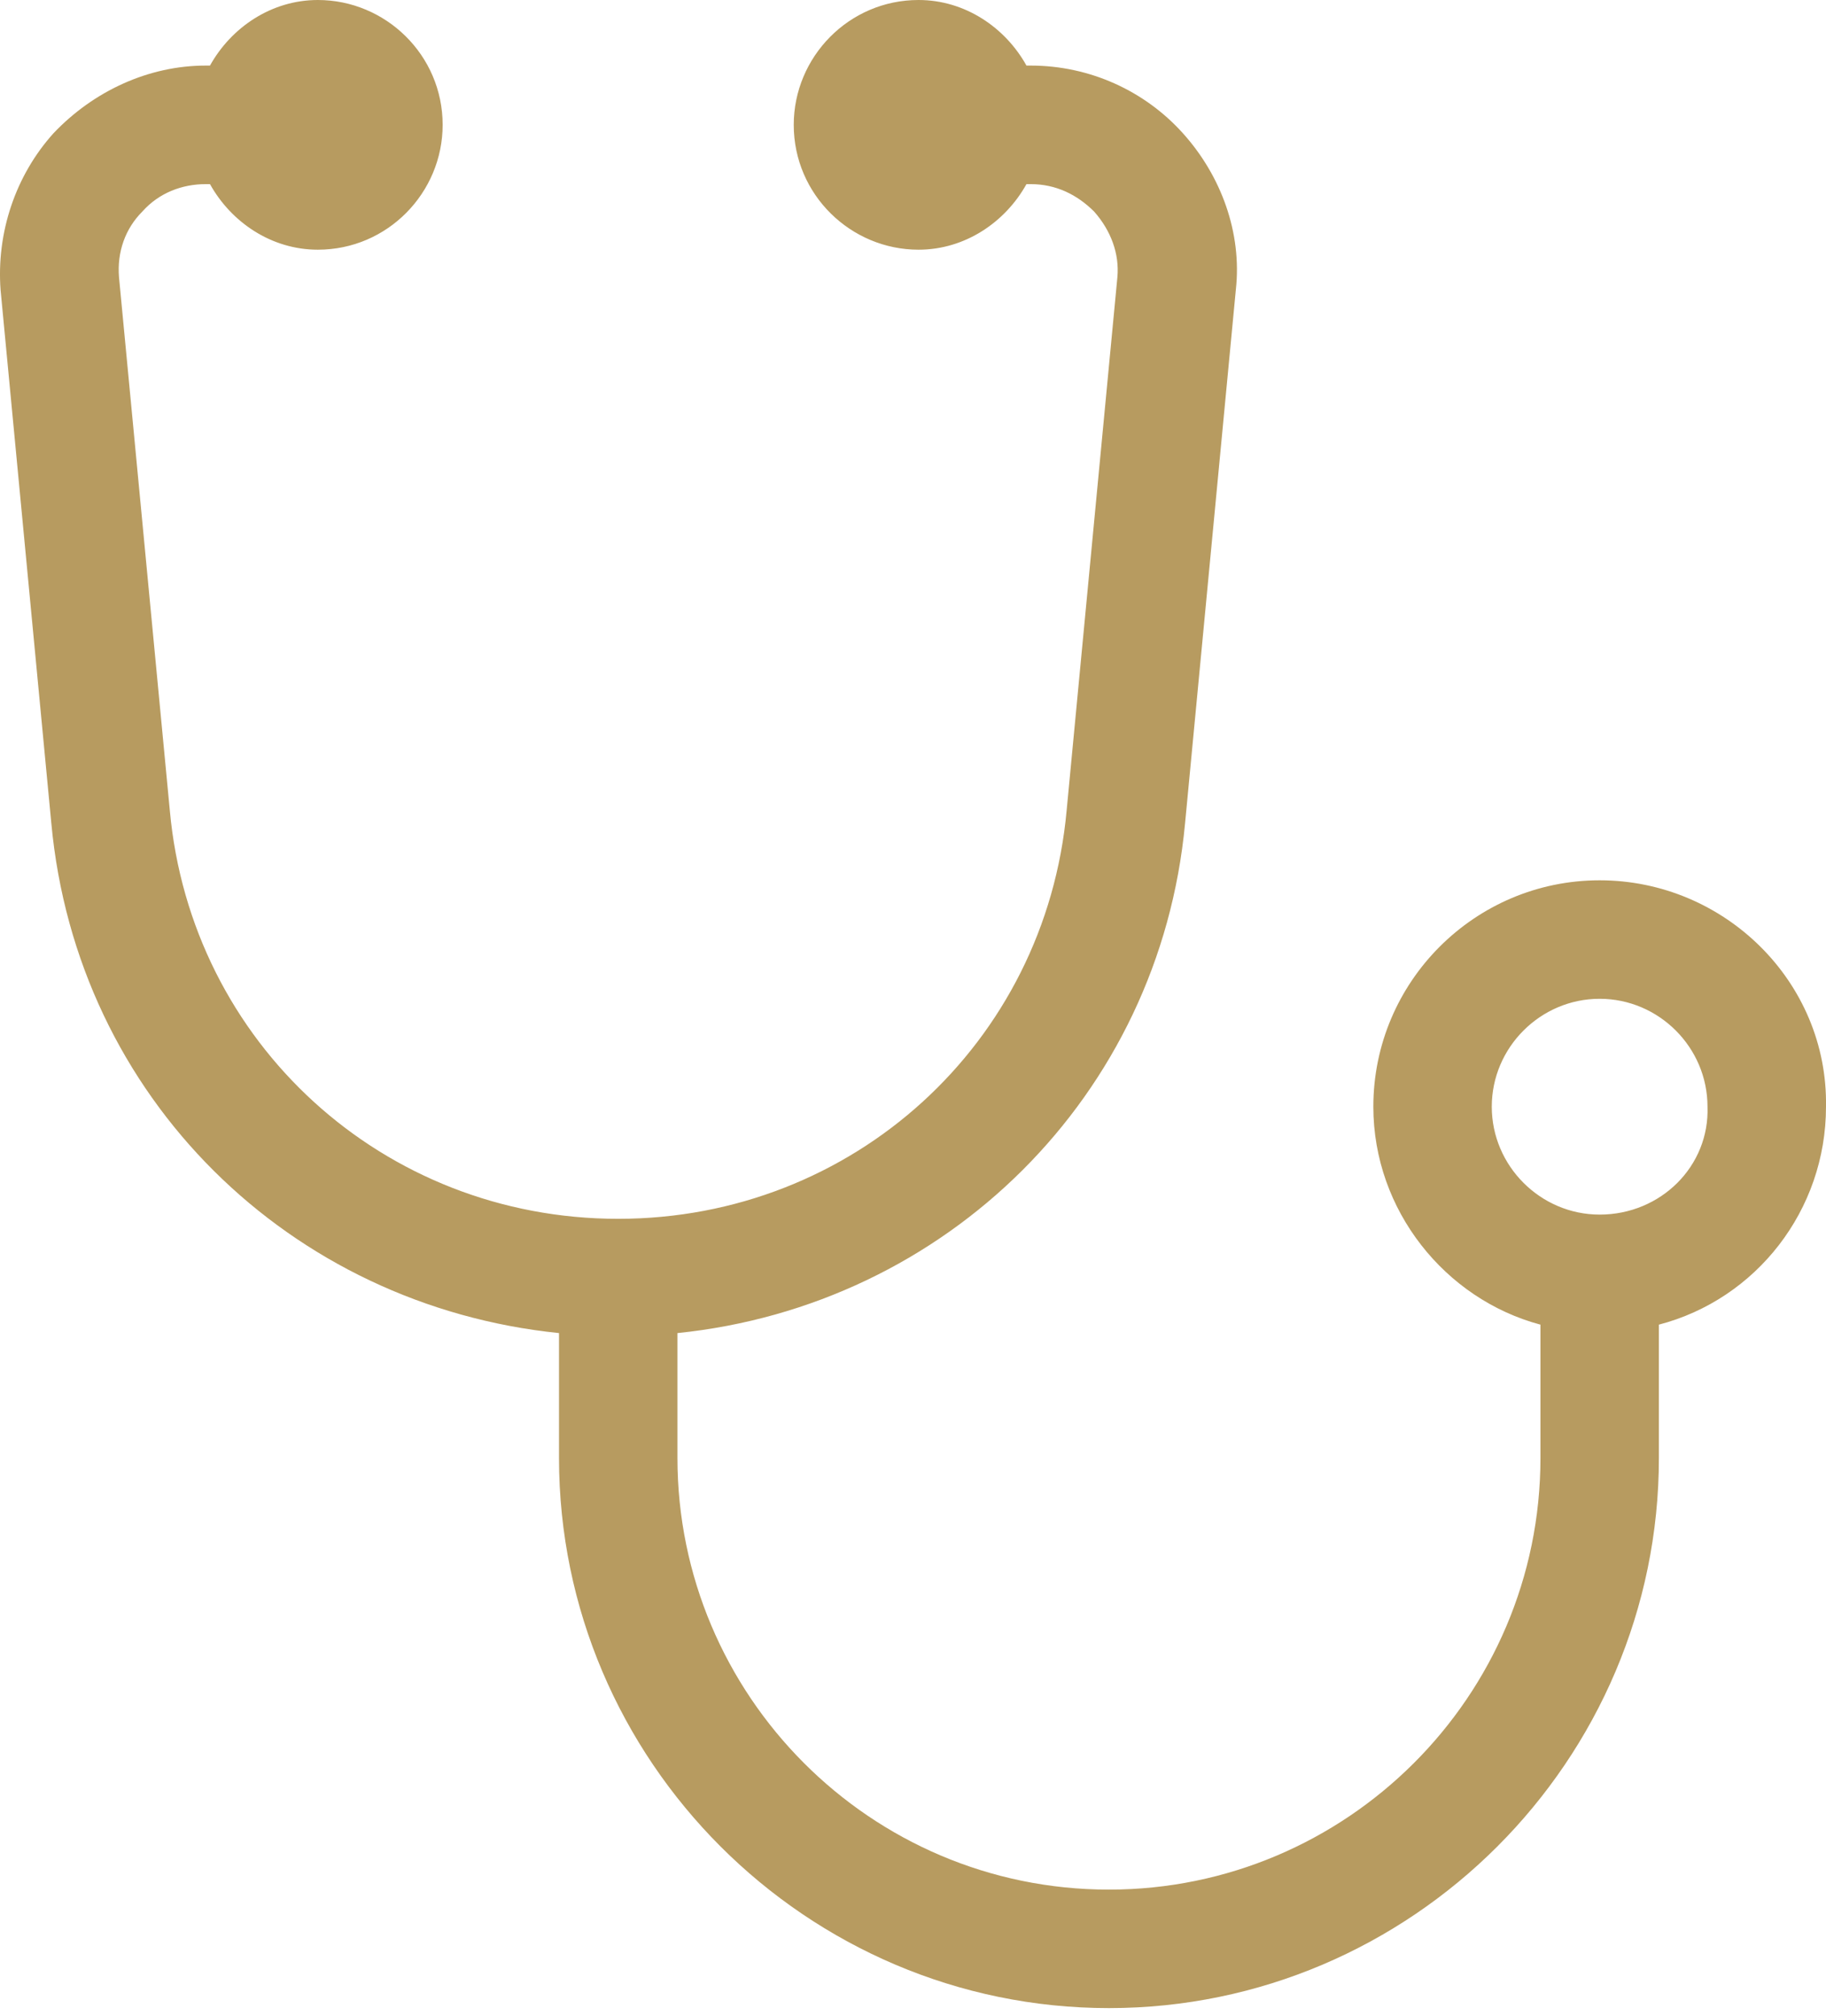 <?xml version="1.0" encoding="UTF-8"?> <svg xmlns="http://www.w3.org/2000/svg" width="29" height="32" viewBox="0 0 29 32" fill="none"><path d="M25.405 13.975C23.423 13.975 21.811 15.587 21.811 17.569C21.811 19.215 22.953 20.626 24.465 21.029V23.145C24.465 26.941 21.374 29.998 17.612 29.998C13.816 29.998 10.759 26.908 10.759 23.145V21.163C15.025 20.727 18.418 17.401 18.821 13.068L19.627 4.602C19.728 3.695 19.392 2.788 18.787 2.116C18.183 1.444 17.309 1.041 16.369 1.041H16.302C15.966 0.437 15.327 0 14.588 0C13.48 0 12.606 0.907 12.606 1.982C12.606 3.091 13.513 3.964 14.588 3.964C15.327 3.964 15.966 3.527 16.302 2.923H16.369C16.772 2.923 17.108 3.091 17.377 3.359C17.645 3.662 17.78 4.031 17.746 4.401L16.94 12.866C16.604 16.561 13.547 19.349 9.818 19.349C6.089 19.349 3.033 16.561 2.697 12.866L1.89 4.401C1.857 3.998 1.991 3.628 2.26 3.359C2.529 3.057 2.898 2.923 3.268 2.923H3.335C3.671 3.527 4.309 3.964 5.048 3.964C6.157 3.964 7.03 3.057 7.03 1.982C7.03 0.873 6.123 0 5.048 0C4.309 0 3.671 0.437 3.335 1.041H3.268C2.361 1.041 1.487 1.444 0.849 2.116C0.244 2.788 -0.058 3.695 0.009 4.602L0.815 13.068C1.219 17.434 4.611 20.727 8.878 21.163V23.145C8.878 27.949 12.808 31.879 17.612 31.879C22.415 31.879 26.346 27.949 26.346 23.145V21.029C27.891 20.626 29 19.215 29 17.569C29.033 15.587 27.387 13.975 25.405 13.975ZM25.405 19.282C24.465 19.282 23.692 18.509 23.692 17.569C23.692 16.628 24.465 15.856 25.405 15.856C26.346 15.856 27.118 16.628 27.118 17.569C27.152 18.509 26.379 19.282 25.405 19.282Z" fill="#B79B60"></path></svg> 